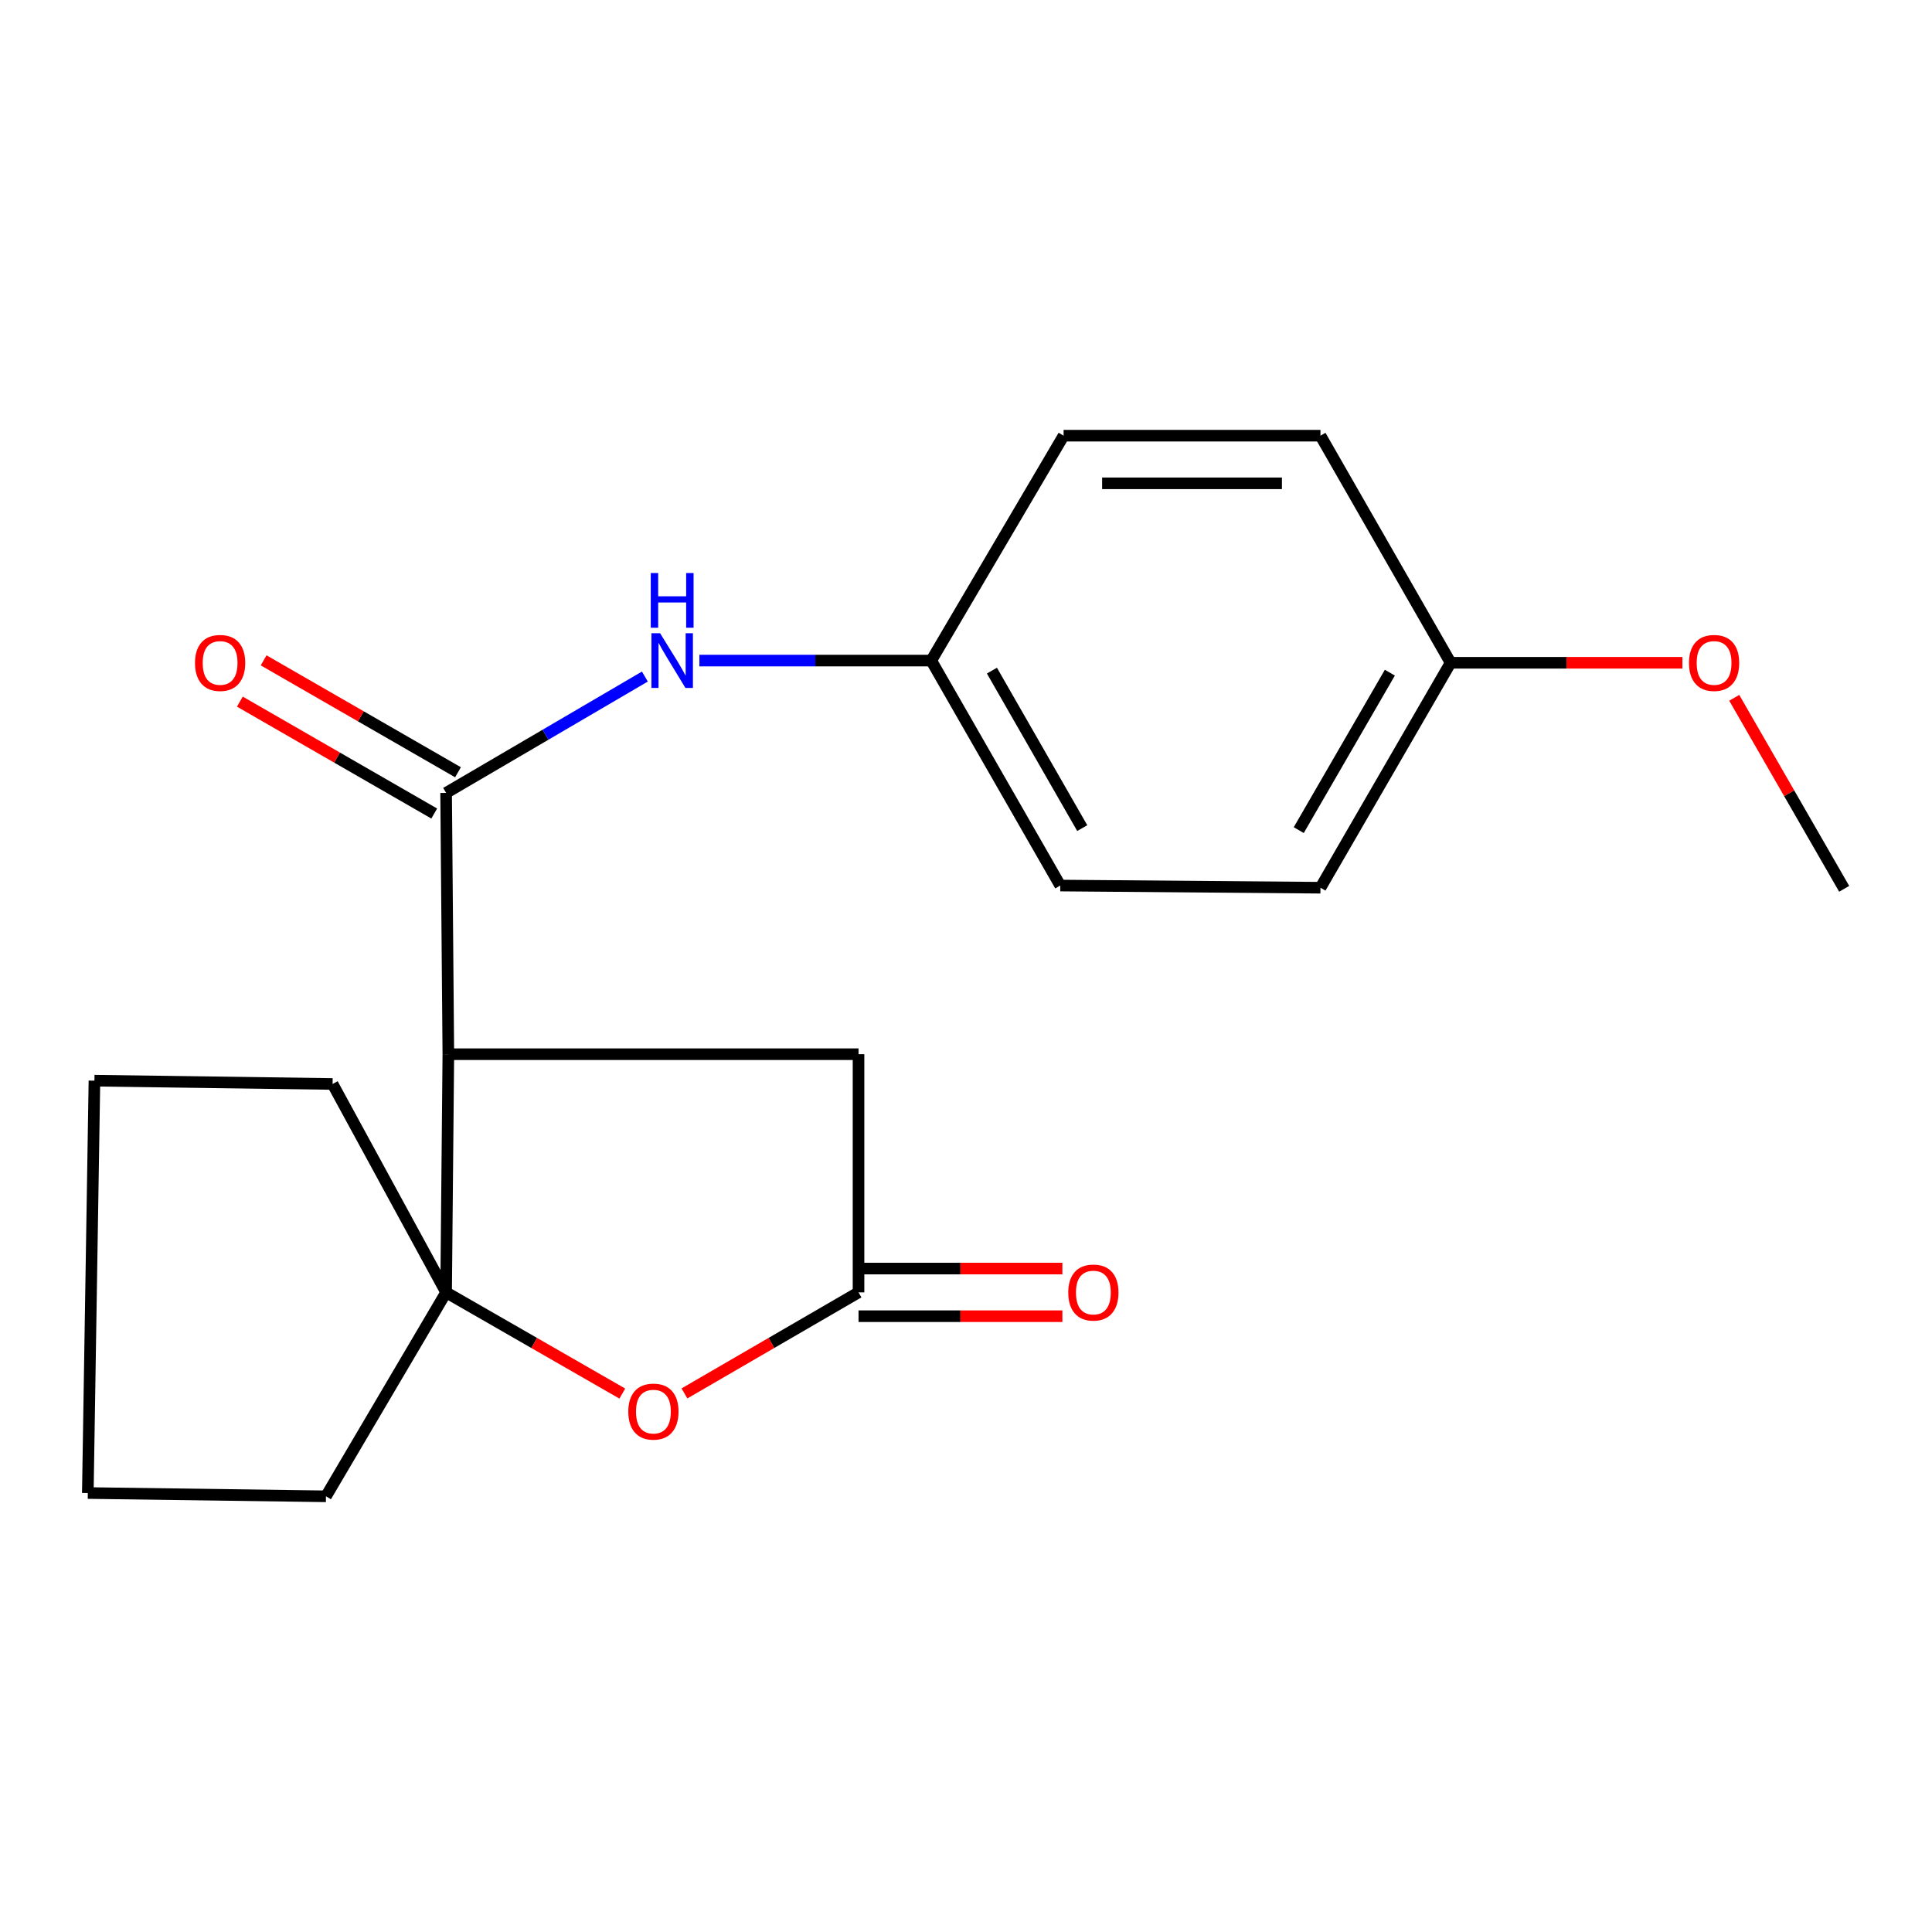 <?xml version='1.0' encoding='iso-8859-1'?>
<svg version='1.1' baseProfile='full'
              xmlns='http://www.w3.org/2000/svg'
                      xmlns:rdkit='http://www.rdkit.org/xml'
                      xmlns:xlink='http://www.w3.org/1999/xlink'
                  xml:space='preserve'
width='1000px' height='1000px' viewBox='0 0 1000 1000'>
<!-- END OF HEADER -->
<rect style='opacity:1.0;fill:#FFFFFF;stroke:none' width='1000' height='1000' x='0' y='0'> </rect>
<path class='bond-0' d='M 232.059,545.655 L 230.908,410.403' style='fill:none;fill-rule:evenodd;stroke:#000000;stroke-width:6px;stroke-linecap:butt;stroke-linejoin:miter;stroke-opacity:1' />
<path class='bond-1' d='M 232.059,545.655 L 230.908,668.934' style='fill:none;fill-rule:evenodd;stroke:#000000;stroke-width:6px;stroke-linecap:butt;stroke-linejoin:miter;stroke-opacity:1' />
<path class='bond-5' d='M 232.059,545.655 L 444.374,545.655' style='fill:none;fill-rule:evenodd;stroke:#000000;stroke-width:6px;stroke-linecap:butt;stroke-linejoin:miter;stroke-opacity:1' />
<path class='bond-4' d='M 230.908,410.403 L 282.346,380.294' style='fill:none;fill-rule:evenodd;stroke:#000000;stroke-width:6px;stroke-linecap:butt;stroke-linejoin:miter;stroke-opacity:1' />
<path class='bond-4' d='M 282.346,380.294 L 333.785,350.185' style='fill:none;fill-rule:evenodd;stroke:#0000FF;stroke-width:6px;stroke-linecap:butt;stroke-linejoin:miter;stroke-opacity:1' />
<path class='bond-6' d='M 237.059,399.719 L 186.757,370.758' style='fill:none;fill-rule:evenodd;stroke:#000000;stroke-width:6px;stroke-linecap:butt;stroke-linejoin:miter;stroke-opacity:1' />
<path class='bond-6' d='M 186.757,370.758 L 136.455,341.796' style='fill:none;fill-rule:evenodd;stroke:#FF0000;stroke-width:6px;stroke-linecap:butt;stroke-linejoin:miter;stroke-opacity:1' />
<path class='bond-6' d='M 224.757,421.087 L 174.455,392.125' style='fill:none;fill-rule:evenodd;stroke:#000000;stroke-width:6px;stroke-linecap:butt;stroke-linejoin:miter;stroke-opacity:1' />
<path class='bond-6' d='M 174.455,392.125 L 124.153,363.163' style='fill:none;fill-rule:evenodd;stroke:#FF0000;stroke-width:6px;stroke-linecap:butt;stroke-linejoin:miter;stroke-opacity:1' />
<path class='bond-2' d='M 230.908,668.934 L 276.509,695.125' style='fill:none;fill-rule:evenodd;stroke:#000000;stroke-width:6px;stroke-linecap:butt;stroke-linejoin:miter;stroke-opacity:1' />
<path class='bond-2' d='M 276.509,695.125 L 322.109,721.317' style='fill:none;fill-rule:evenodd;stroke:#FF0000;stroke-width:6px;stroke-linecap:butt;stroke-linejoin:miter;stroke-opacity:1' />
<path class='bond-10' d='M 230.908,668.934 L 168.72,774.489' style='fill:none;fill-rule:evenodd;stroke:#000000;stroke-width:6px;stroke-linecap:butt;stroke-linejoin:miter;stroke-opacity:1' />
<path class='bond-11' d='M 230.908,668.934 L 172.145,561.064' style='fill:none;fill-rule:evenodd;stroke:#000000;stroke-width:6px;stroke-linecap:butt;stroke-linejoin:miter;stroke-opacity:1' />
<path class='bond-20' d='M 354.271,721.233 L 399.322,695.084' style='fill:none;fill-rule:evenodd;stroke:#FF0000;stroke-width:6px;stroke-linecap:butt;stroke-linejoin:miter;stroke-opacity:1' />
<path class='bond-20' d='M 399.322,695.084 L 444.374,668.934' style='fill:none;fill-rule:evenodd;stroke:#000000;stroke-width:6px;stroke-linecap:butt;stroke-linejoin:miter;stroke-opacity:1' />
<path class='bond-3' d='M 444.374,668.934 L 444.374,545.655' style='fill:none;fill-rule:evenodd;stroke:#000000;stroke-width:6px;stroke-linecap:butt;stroke-linejoin:miter;stroke-opacity:1' />
<path class='bond-7' d='M 444.374,681.262 L 497.131,681.262' style='fill:none;fill-rule:evenodd;stroke:#000000;stroke-width:6px;stroke-linecap:butt;stroke-linejoin:miter;stroke-opacity:1' />
<path class='bond-7' d='M 497.131,681.262 L 549.888,681.262' style='fill:none;fill-rule:evenodd;stroke:#FF0000;stroke-width:6px;stroke-linecap:butt;stroke-linejoin:miter;stroke-opacity:1' />
<path class='bond-7' d='M 444.374,656.606 L 497.131,656.606' style='fill:none;fill-rule:evenodd;stroke:#000000;stroke-width:6px;stroke-linecap:butt;stroke-linejoin:miter;stroke-opacity:1' />
<path class='bond-7' d='M 497.131,656.606 L 549.888,656.606' style='fill:none;fill-rule:evenodd;stroke:#FF0000;stroke-width:6px;stroke-linecap:butt;stroke-linejoin:miter;stroke-opacity:1' />
<path class='bond-8' d='M 362.007,341.915 L 422.011,341.915' style='fill:none;fill-rule:evenodd;stroke:#0000FF;stroke-width:6px;stroke-linecap:butt;stroke-linejoin:miter;stroke-opacity:1' />
<path class='bond-8' d='M 422.011,341.915 L 482.015,341.915' style='fill:none;fill-rule:evenodd;stroke:#000000;stroke-width:6px;stroke-linecap:butt;stroke-linejoin:miter;stroke-opacity:1' />
<path class='bond-12' d='M 482.015,341.915 L 550.517,225.511' style='fill:none;fill-rule:evenodd;stroke:#000000;stroke-width:6px;stroke-linecap:butt;stroke-linejoin:miter;stroke-opacity:1' />
<path class='bond-13' d='M 482.015,341.915 L 548.791,458.359' style='fill:none;fill-rule:evenodd;stroke:#000000;stroke-width:6px;stroke-linecap:butt;stroke-linejoin:miter;stroke-opacity:1' />
<path class='bond-13' d='M 513.42,347.116 L 560.163,428.627' style='fill:none;fill-rule:evenodd;stroke:#000000;stroke-width:6px;stroke-linecap:butt;stroke-linejoin:miter;stroke-opacity:1' />
<path class='bond-9' d='M 750.833,343.051 L 683.467,459.482' style='fill:none;fill-rule:evenodd;stroke:#000000;stroke-width:6px;stroke-linecap:butt;stroke-linejoin:miter;stroke-opacity:1' />
<path class='bond-9' d='M 719.387,348.168 L 672.231,429.67' style='fill:none;fill-rule:evenodd;stroke:#000000;stroke-width:6px;stroke-linecap:butt;stroke-linejoin:miter;stroke-opacity:1' />
<path class='bond-16' d='M 750.833,343.051 L 810.815,343.051' style='fill:none;fill-rule:evenodd;stroke:#000000;stroke-width:6px;stroke-linecap:butt;stroke-linejoin:miter;stroke-opacity:1' />
<path class='bond-16' d='M 810.815,343.051 L 870.798,343.051' style='fill:none;fill-rule:evenodd;stroke:#FF0000;stroke-width:6px;stroke-linecap:butt;stroke-linejoin:miter;stroke-opacity:1' />
<path class='bond-22' d='M 750.833,343.051 L 683.467,225.511' style='fill:none;fill-rule:evenodd;stroke:#000000;stroke-width:6px;stroke-linecap:butt;stroke-linejoin:miter;stroke-opacity:1' />
<path class='bond-18' d='M 168.72,774.489 L 45.455,772.79' style='fill:none;fill-rule:evenodd;stroke:#000000;stroke-width:6px;stroke-linecap:butt;stroke-linejoin:miter;stroke-opacity:1' />
<path class='bond-19' d='M 172.145,561.064 L 48.879,559.352' style='fill:none;fill-rule:evenodd;stroke:#000000;stroke-width:6px;stroke-linecap:butt;stroke-linejoin:miter;stroke-opacity:1' />
<path class='bond-15' d='M 550.517,225.511 L 683.467,225.511' style='fill:none;fill-rule:evenodd;stroke:#000000;stroke-width:6px;stroke-linecap:butt;stroke-linejoin:miter;stroke-opacity:1' />
<path class='bond-15' d='M 570.46,250.167 L 663.525,250.167' style='fill:none;fill-rule:evenodd;stroke:#000000;stroke-width:6px;stroke-linecap:butt;stroke-linejoin:miter;stroke-opacity:1' />
<path class='bond-14' d='M 548.791,458.359 L 683.467,459.482' style='fill:none;fill-rule:evenodd;stroke:#000000;stroke-width:6px;stroke-linecap:butt;stroke-linejoin:miter;stroke-opacity:1' />
<path class='bond-17' d='M 897.644,361.186 L 926.095,410.622' style='fill:none;fill-rule:evenodd;stroke:#FF0000;stroke-width:6px;stroke-linecap:butt;stroke-linejoin:miter;stroke-opacity:1' />
<path class='bond-17' d='M 926.095,410.622 L 954.545,460.057' style='fill:none;fill-rule:evenodd;stroke:#000000;stroke-width:6px;stroke-linecap:butt;stroke-linejoin:miter;stroke-opacity:1' />
<path class='bond-21' d='M 45.455,772.79 L 48.879,559.352' style='fill:none;fill-rule:evenodd;stroke:#000000;stroke-width:6px;stroke-linecap:butt;stroke-linejoin:miter;stroke-opacity:1' />
<path  class='atom-3' d='M 325.202 730.64
Q 325.202 723.84, 328.562 720.04
Q 331.922 716.24, 338.202 716.24
Q 344.482 716.24, 347.842 720.04
Q 351.202 723.84, 351.202 730.64
Q 351.202 737.52, 347.802 741.44
Q 344.402 745.32, 338.202 745.32
Q 331.962 745.32, 328.562 741.44
Q 325.202 737.56, 325.202 730.64
M 338.202 742.12
Q 342.522 742.12, 344.842 739.24
Q 347.202 736.32, 347.202 730.64
Q 347.202 725.08, 344.842 722.28
Q 342.522 719.44, 338.202 719.44
Q 333.882 719.44, 331.522 722.24
Q 329.202 725.04, 329.202 730.64
Q 329.202 736.36, 331.522 739.24
Q 333.882 742.12, 338.202 742.12
' fill='#FF0000'/>
<path  class='atom-5' d='M 341.654 327.755
L 350.934 342.755
Q 351.854 344.235, 353.334 346.915
Q 354.814 349.595, 354.894 349.755
L 354.894 327.755
L 358.654 327.755
L 358.654 356.075
L 354.774 356.075
L 344.814 339.675
Q 343.654 337.755, 342.414 335.555
Q 341.214 333.355, 340.854 332.675
L 340.854 356.075
L 337.174 356.075
L 337.174 327.755
L 341.654 327.755
' fill='#0000FF'/>
<path  class='atom-5' d='M 336.834 296.603
L 340.674 296.603
L 340.674 308.643
L 355.154 308.643
L 355.154 296.603
L 358.994 296.603
L 358.994 324.923
L 355.154 324.923
L 355.154 311.843
L 340.674 311.843
L 340.674 324.923
L 336.834 324.923
L 336.834 296.603
' fill='#0000FF'/>
<path  class='atom-7' d='M 100.929 343.131
Q 100.929 336.331, 104.289 332.531
Q 107.649 328.731, 113.929 328.731
Q 120.209 328.731, 123.569 332.531
Q 126.929 336.331, 126.929 343.131
Q 126.929 350.011, 123.529 353.931
Q 120.129 357.811, 113.929 357.811
Q 107.689 357.811, 104.289 353.931
Q 100.929 350.051, 100.929 343.131
M 113.929 354.611
Q 118.249 354.611, 120.569 351.731
Q 122.929 348.811, 122.929 343.131
Q 122.929 337.571, 120.569 334.771
Q 118.249 331.931, 113.929 331.931
Q 109.609 331.931, 107.249 334.731
Q 104.929 337.531, 104.929 343.131
Q 104.929 348.851, 107.249 351.731
Q 109.609 354.611, 113.929 354.611
' fill='#FF0000'/>
<path  class='atom-8' d='M 552.927 669.014
Q 552.927 662.214, 556.287 658.414
Q 559.647 654.614, 565.927 654.614
Q 572.207 654.614, 575.567 658.414
Q 578.927 662.214, 578.927 669.014
Q 578.927 675.894, 575.527 679.814
Q 572.127 683.694, 565.927 683.694
Q 559.687 683.694, 556.287 679.814
Q 552.927 675.934, 552.927 669.014
M 565.927 680.494
Q 570.247 680.494, 572.567 677.614
Q 574.927 674.694, 574.927 669.014
Q 574.927 663.454, 572.567 660.654
Q 570.247 657.814, 565.927 657.814
Q 561.607 657.814, 559.247 660.614
Q 556.927 663.414, 556.927 669.014
Q 556.927 674.734, 559.247 677.614
Q 561.607 680.494, 565.927 680.494
' fill='#FF0000'/>
<path  class='atom-17' d='M 874.207 343.131
Q 874.207 336.331, 877.567 332.531
Q 880.927 328.731, 887.207 328.731
Q 893.487 328.731, 896.847 332.531
Q 900.207 336.331, 900.207 343.131
Q 900.207 350.011, 896.807 353.931
Q 893.407 357.811, 887.207 357.811
Q 880.967 357.811, 877.567 353.931
Q 874.207 350.051, 874.207 343.131
M 887.207 354.611
Q 891.527 354.611, 893.847 351.731
Q 896.207 348.811, 896.207 343.131
Q 896.207 337.571, 893.847 334.771
Q 891.527 331.931, 887.207 331.931
Q 882.887 331.931, 880.527 334.731
Q 878.207 337.531, 878.207 343.131
Q 878.207 348.851, 880.527 351.731
Q 882.887 354.611, 887.207 354.611
' fill='#FF0000'/>
</svg>
